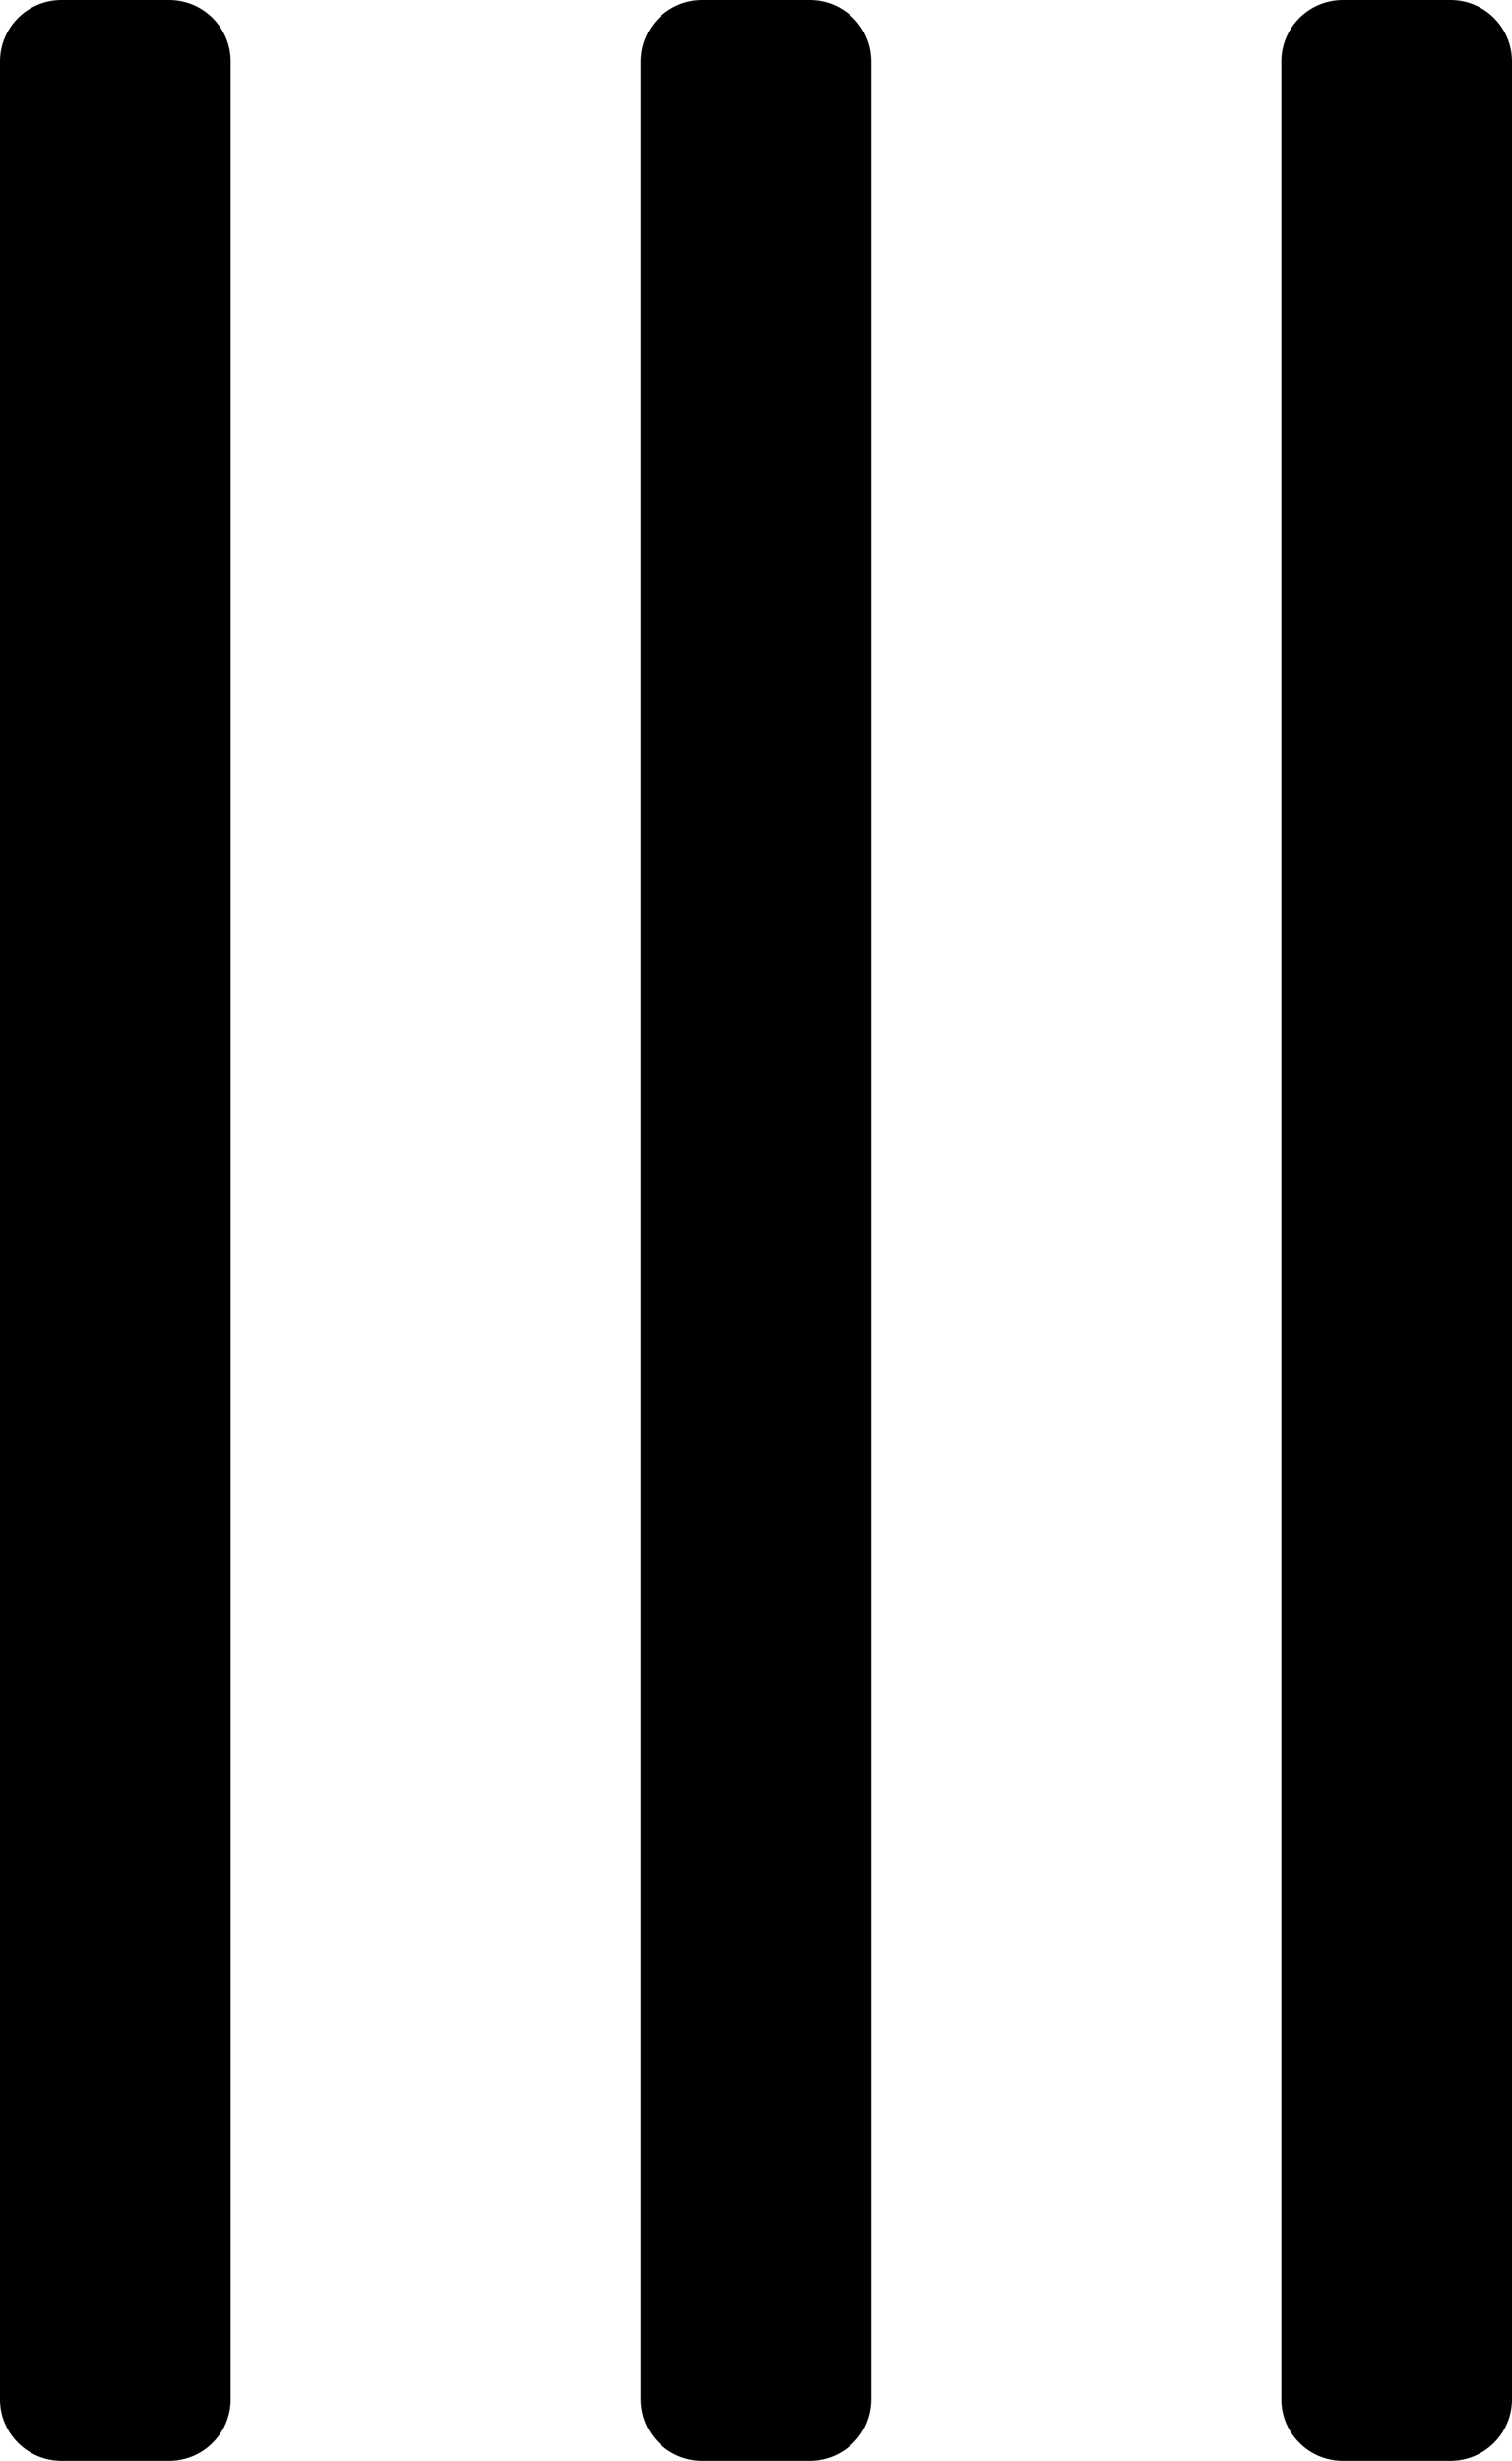 <svg width="590" height="960" viewBox="0 0 590 960" fill="none" xmlns="http://www.w3.org/2000/svg">
<path fill-rule="evenodd" clip-rule="evenodd" d="M0 936C0 949.255 10.745 960 24 960H66C79.255 960 90 949.255 90 936L90 24C90 10.745 79.255 2.88495e-06 66 2.88495e-06L24 0C10.745 0 4.09139e-05 10.745 4.09139e-05 24L0 936ZM274 960C260.745 960 250 949.255 250 936L250 24C250 10.745 260.745 0 274 0L316 2.88495e-06C329.255 2.88495e-06 340 10.745 340 24L340 936C340 949.255 329.255 960 316 960H274ZM500 936C500 949.255 510.745 960 524 960H566C579.255 960 590 949.255 590 936L590 24C590 10.745 579.255 2.88495e-06 566 2.88495e-06L524 0C510.745 0 500 10.745 500 24L500 936Z" fill="black"/>
</svg>
